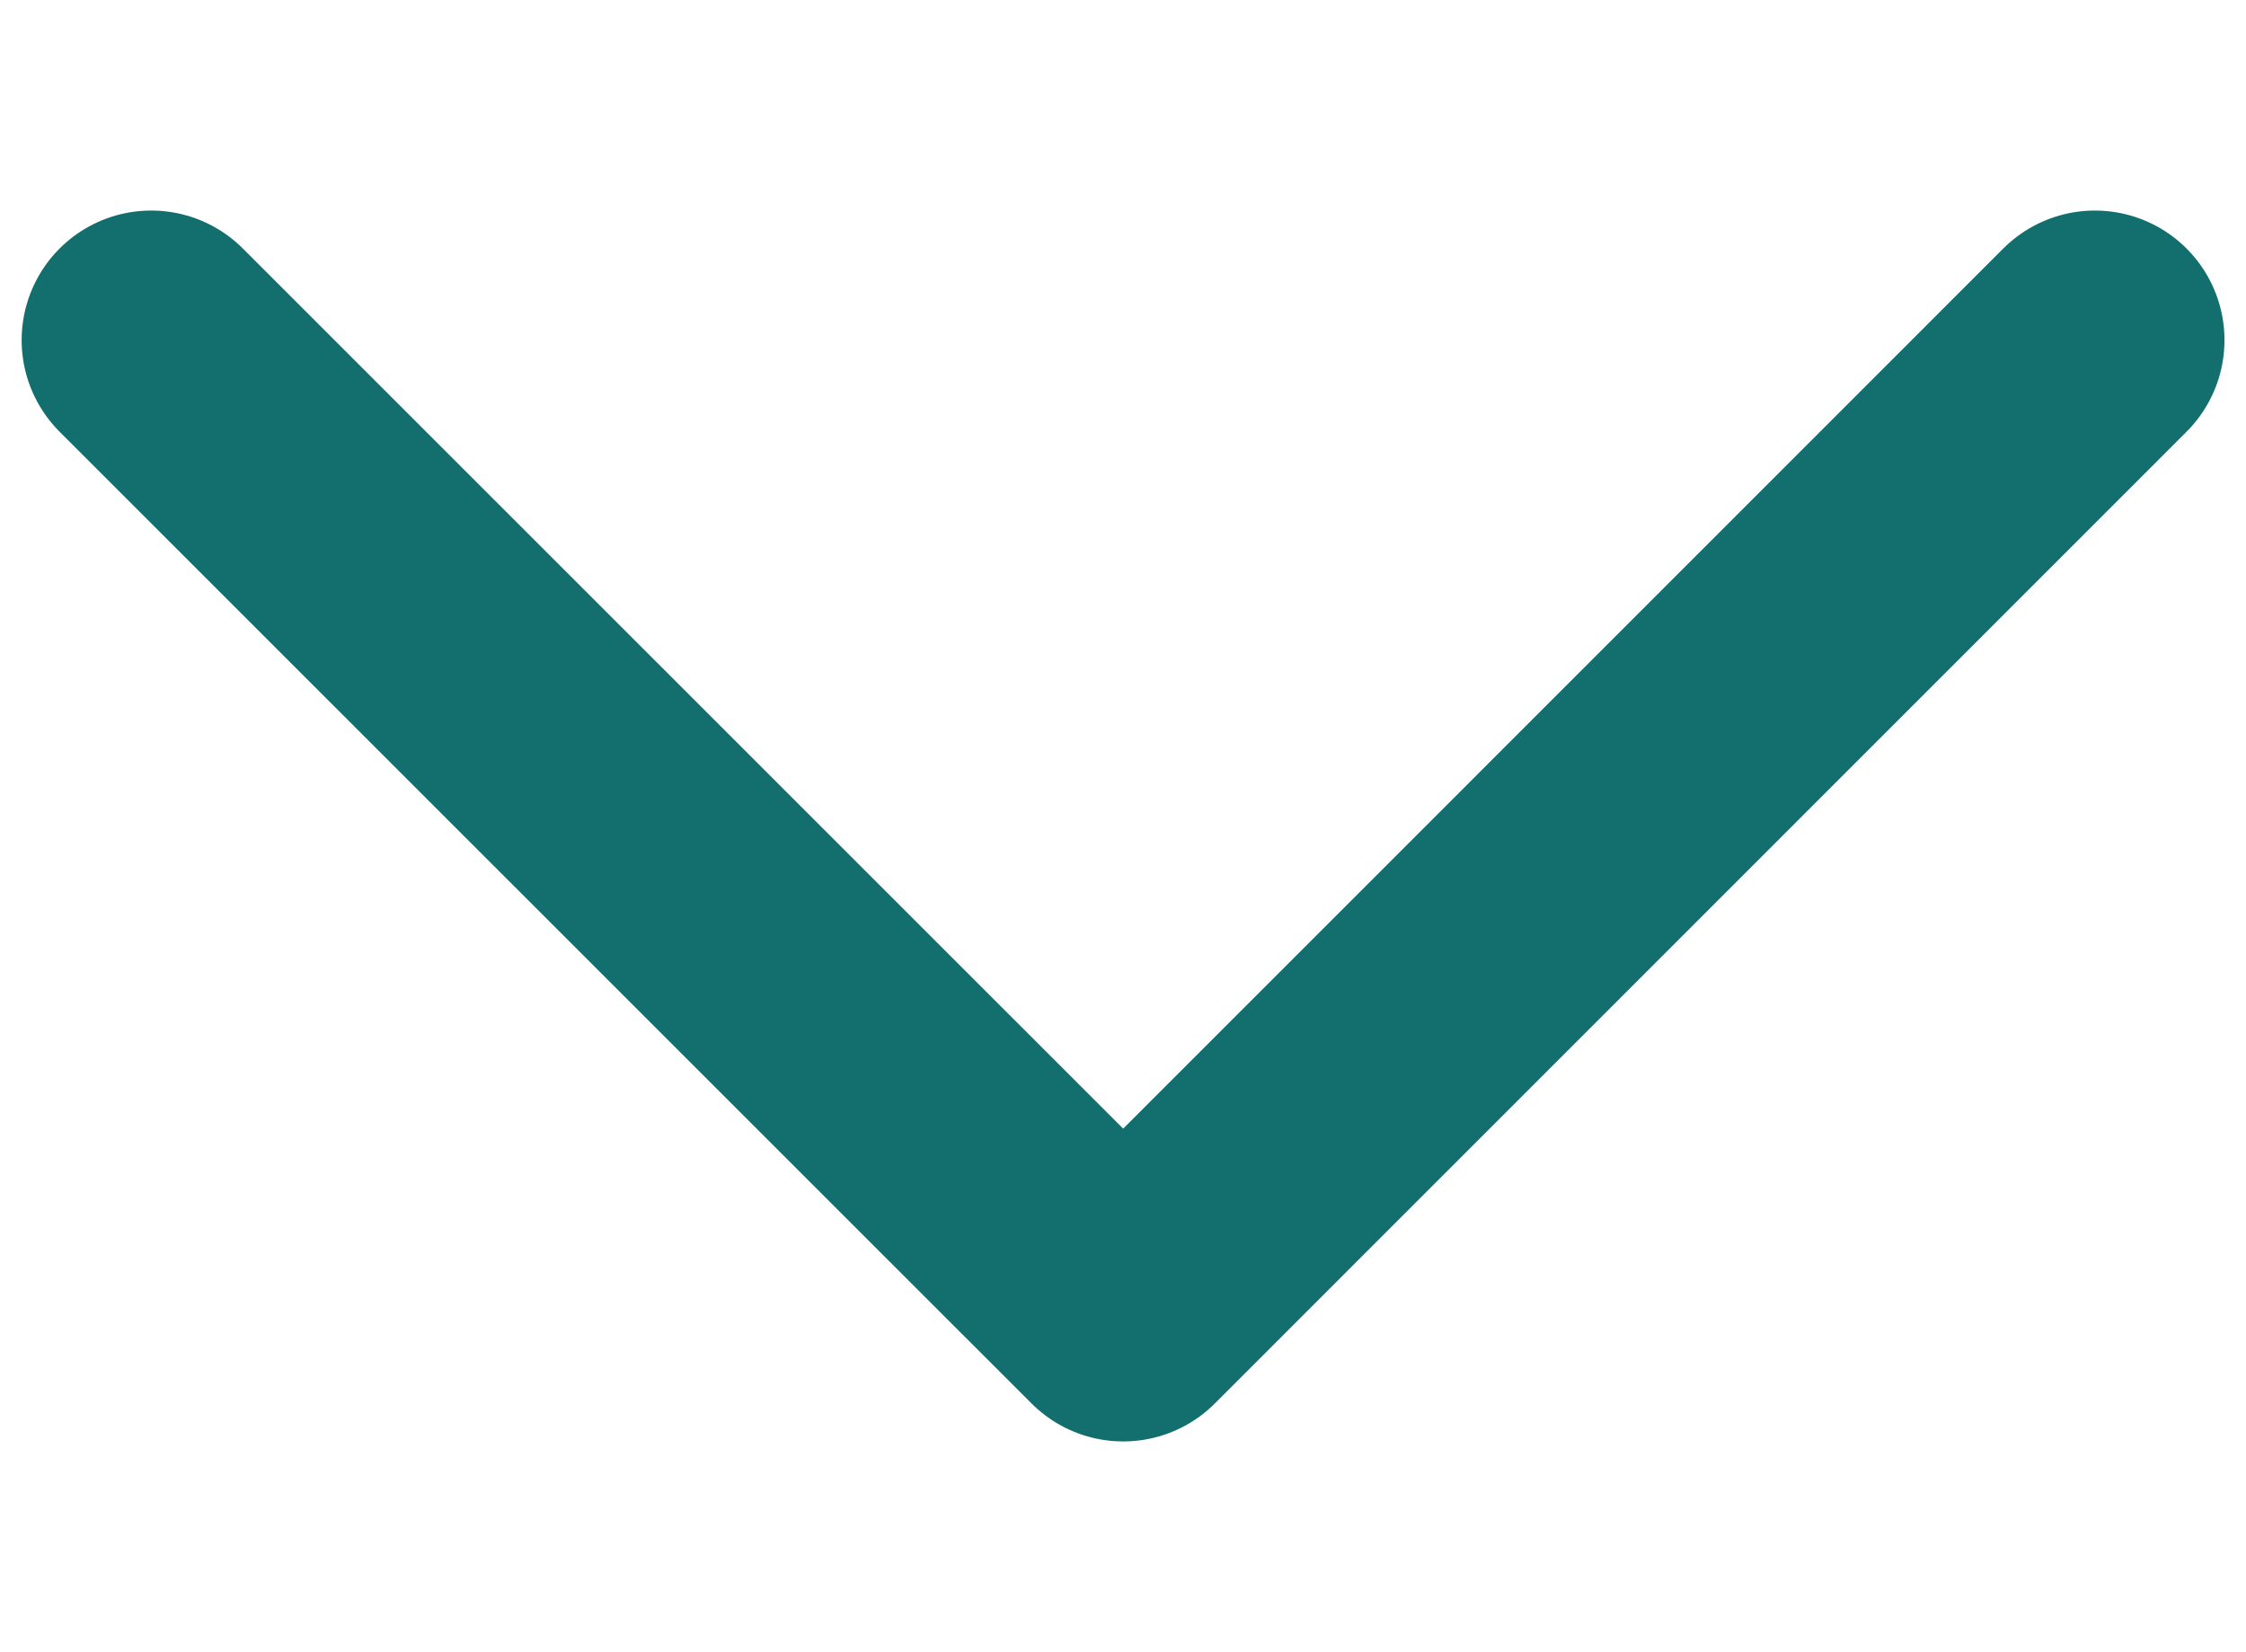<?xml version="1.0" encoding="utf-8"?>
<!-- Generator: Adobe Illustrator 16.0.0, SVG Export Plug-In . SVG Version: 6.00 Build 0)  -->
<!DOCTYPE svg PUBLIC "-//W3C//DTD SVG 1.1//EN" "http://www.w3.org/Graphics/SVG/1.1/DTD/svg11.dtd">
<svg version="1.1" id="圖層_1" xmlns="http://www.w3.org/2000/svg" xmlns:xlink="http://www.w3.org/1999/xlink" x="0px" y="0px"
	 width="17.333px" height="12.75px" viewBox="0 0 17.333 12.75" enable-background="new 0 0 17.333 12.75" xml:space="preserve">
<path id="Path_1014" fill="none" stroke="#126F6E" stroke-width="2" stroke-linecap="round" stroke-linejoin="round" d="
	M1.167,2.625l7.501,7.5l7.499-7.5"/>
</svg>
